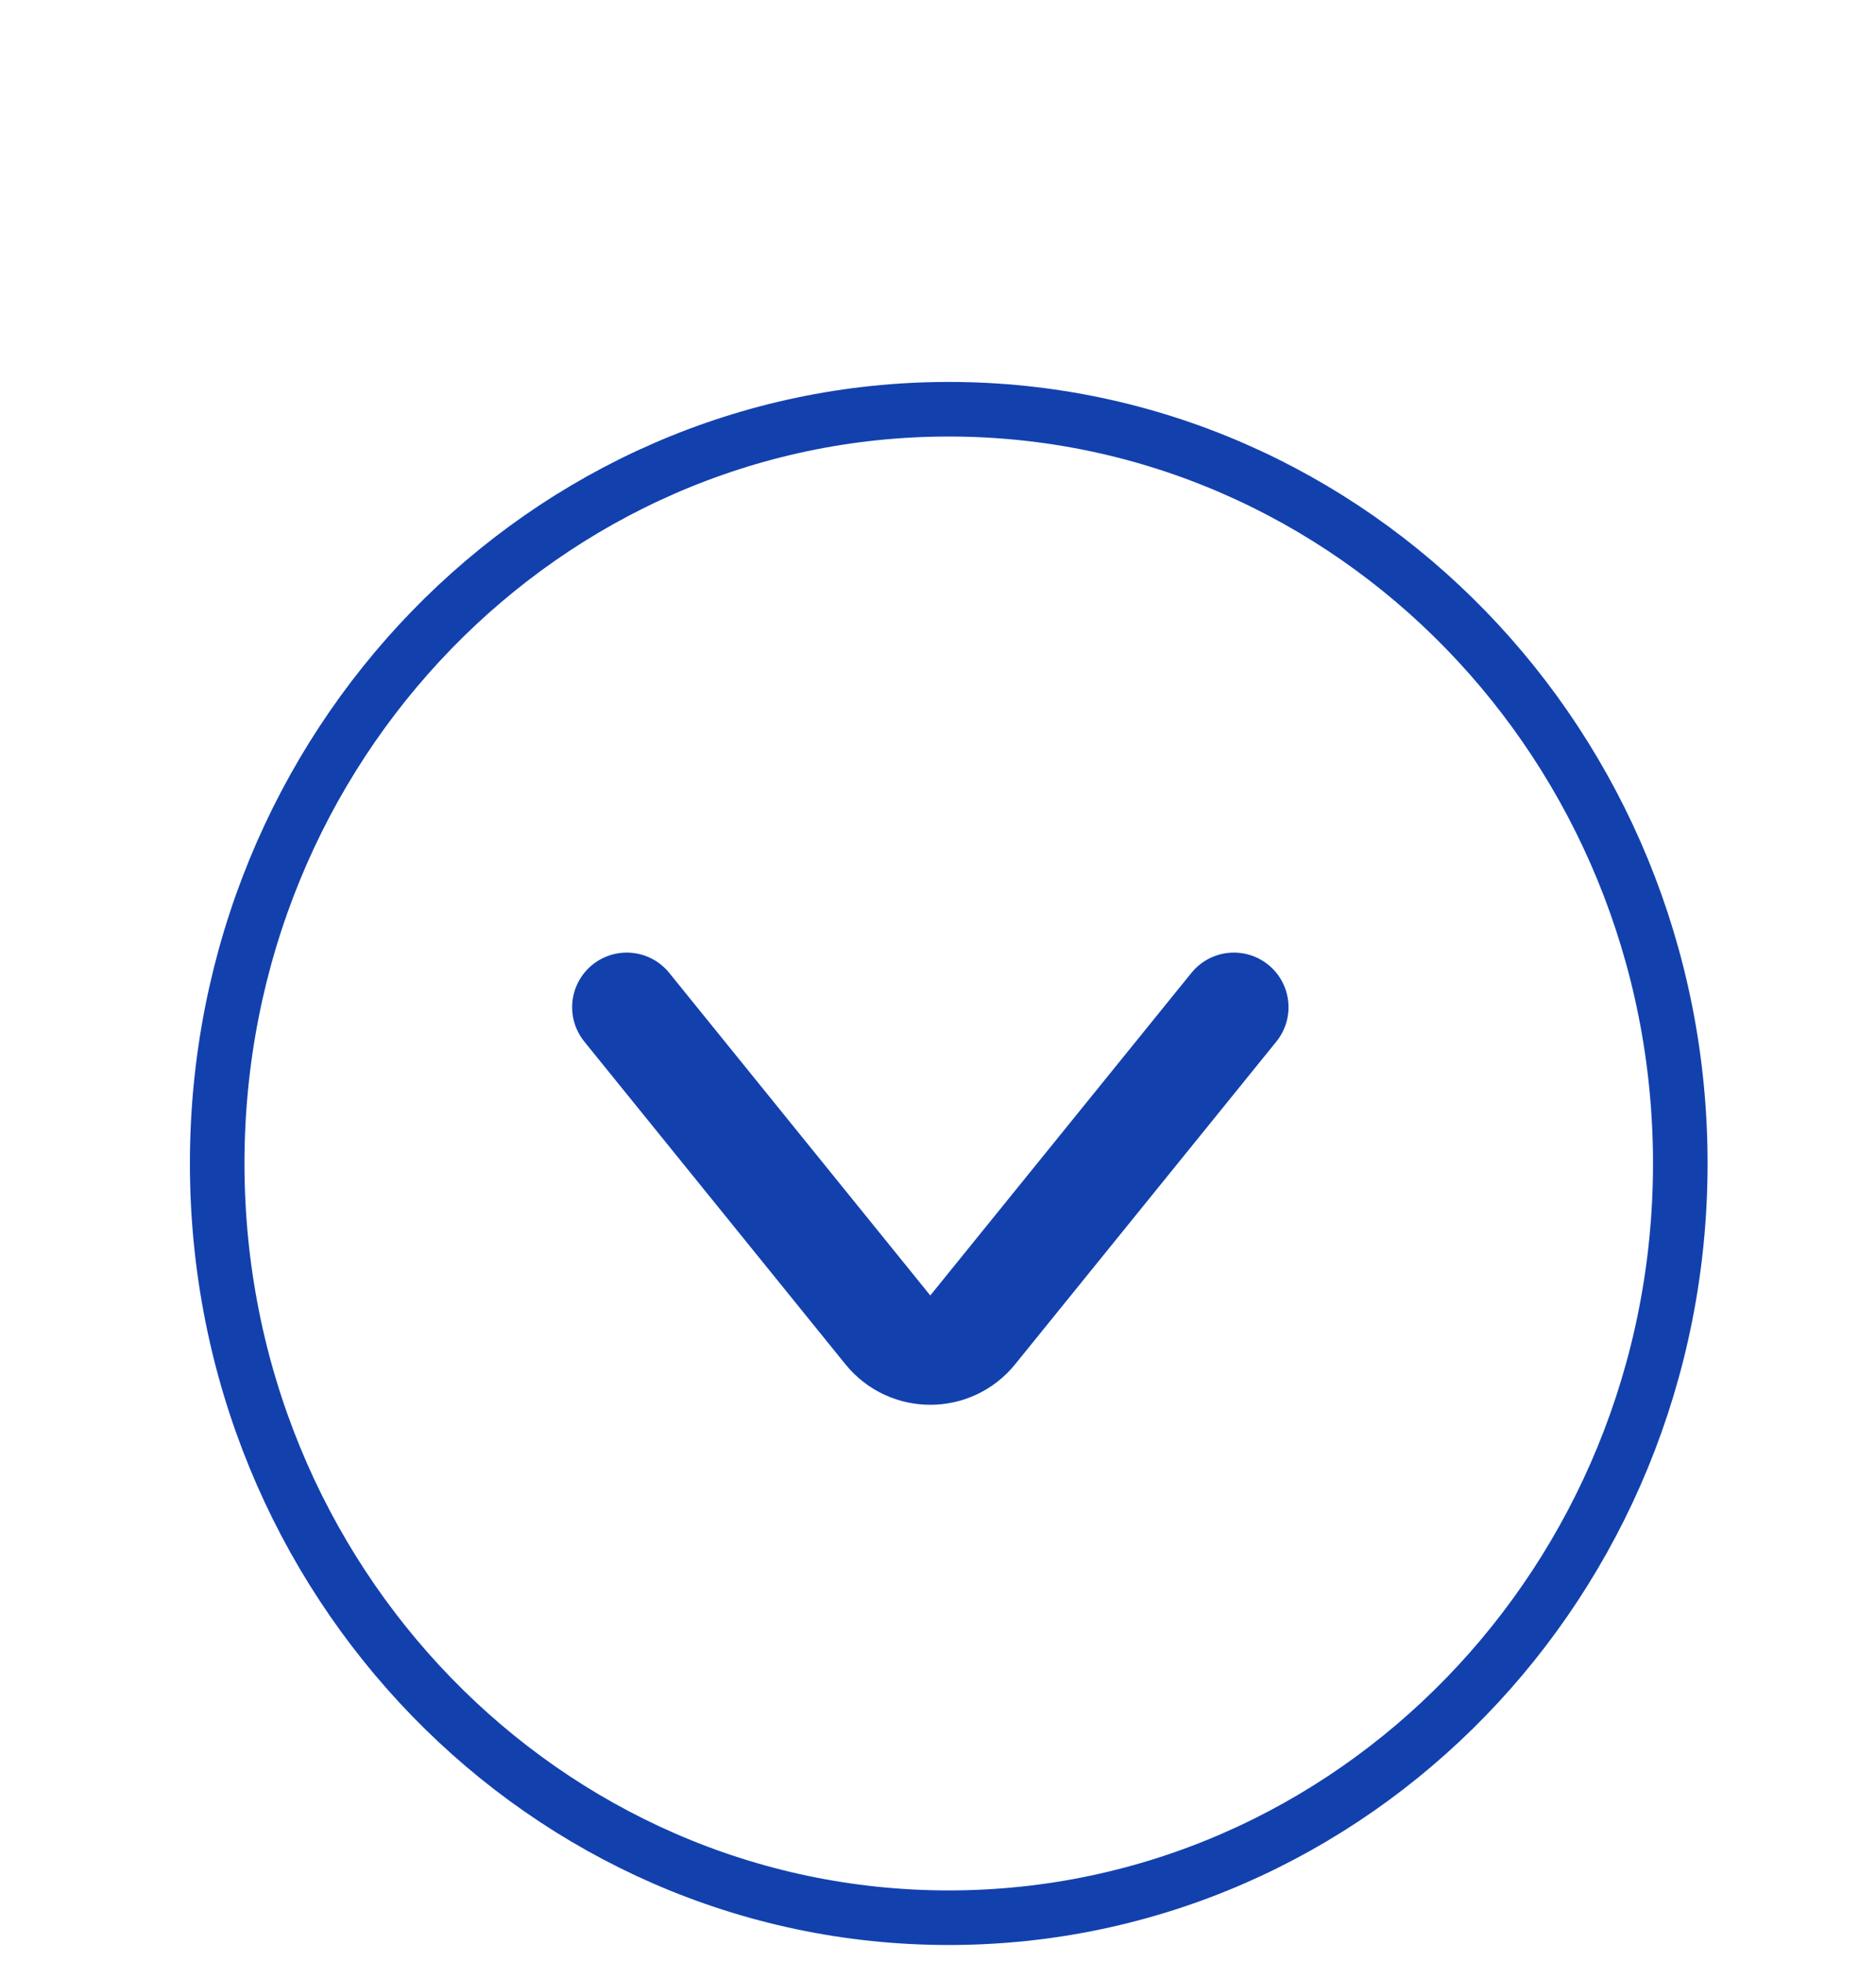 <svg width="22" height="23" viewBox="0 0 22 23" fill="none" xmlns="http://www.w3.org/2000/svg">
<path d="M20.238 1.16C20.668 0.765 20.389 0.048 19.805 0.048H13.83C13.669 0.048 13.515 0.108 13.397 0.216L7.709 5.438C7.279 5.833 7.559 6.55 8.142 6.55H14.118C14.278 6.55 14.433 6.49 14.551 6.381L20.238 1.16Z" fill="white"/>
<g filter="url(#filter0_d_2087_325)">
<path d="M1.302 1.16C0.872 0.765 1.151 0.048 1.735 0.048H7.71C7.871 0.048 8.025 0.108 8.143 0.216L13.831 5.438C14.261 5.833 13.981 6.55 13.398 6.55H7.422C7.262 6.55 7.107 6.49 6.989 6.381L1.302 1.16Z" fill="white"/>
</g>
<path d="M11.126 4.798C15.855 4.798 19.705 8.748 19.705 13.641C19.705 18.534 15.855 22.484 11.126 22.484C6.396 22.484 2.547 18.533 2.547 13.641C2.547 8.748 6.397 4.798 11.126 4.798Z" fill="white" stroke="#1241AE" stroke-width="0.64"/>
<path d="M7.35 11.809L10.412 15.592C10.668 15.909 11.151 15.909 11.407 15.592L14.47 11.809" stroke="#1241AE" stroke-width="1.281" stroke-linecap="round"/>
<defs>
<filter id="filter0_d_2087_325" x="1.093" y="0.048" width="14.035" height="7.59" filterUnits="userSpaceOnUse" color-interpolation-filters="sRGB">
<feFlood flood-opacity="0" result="BackgroundImageFix"/>
<feColorMatrix in="SourceAlpha" type="matrix" values="0 0 0 0 0 0 0 0 0 0 0 0 0 0 0 0 0 0 127 0" result="hardAlpha"/>
<feOffset dx="0.64" dy="0.64"/>
<feGaussianBlur stdDeviation="0.224"/>
<feComposite in2="hardAlpha" operator="out"/>
<feColorMatrix type="matrix" values="0 0 0 0 0.787 0 0 0 0 0.851 0 0 0 0 1 0 0 0 1 0"/>
<feBlend mode="normal" in2="BackgroundImageFix" result="effect1_dropShadow_2087_325"/>
<feBlend mode="normal" in="SourceGraphic" in2="effect1_dropShadow_2087_325" result="shape"/>
</filter>
</defs>
</svg>
